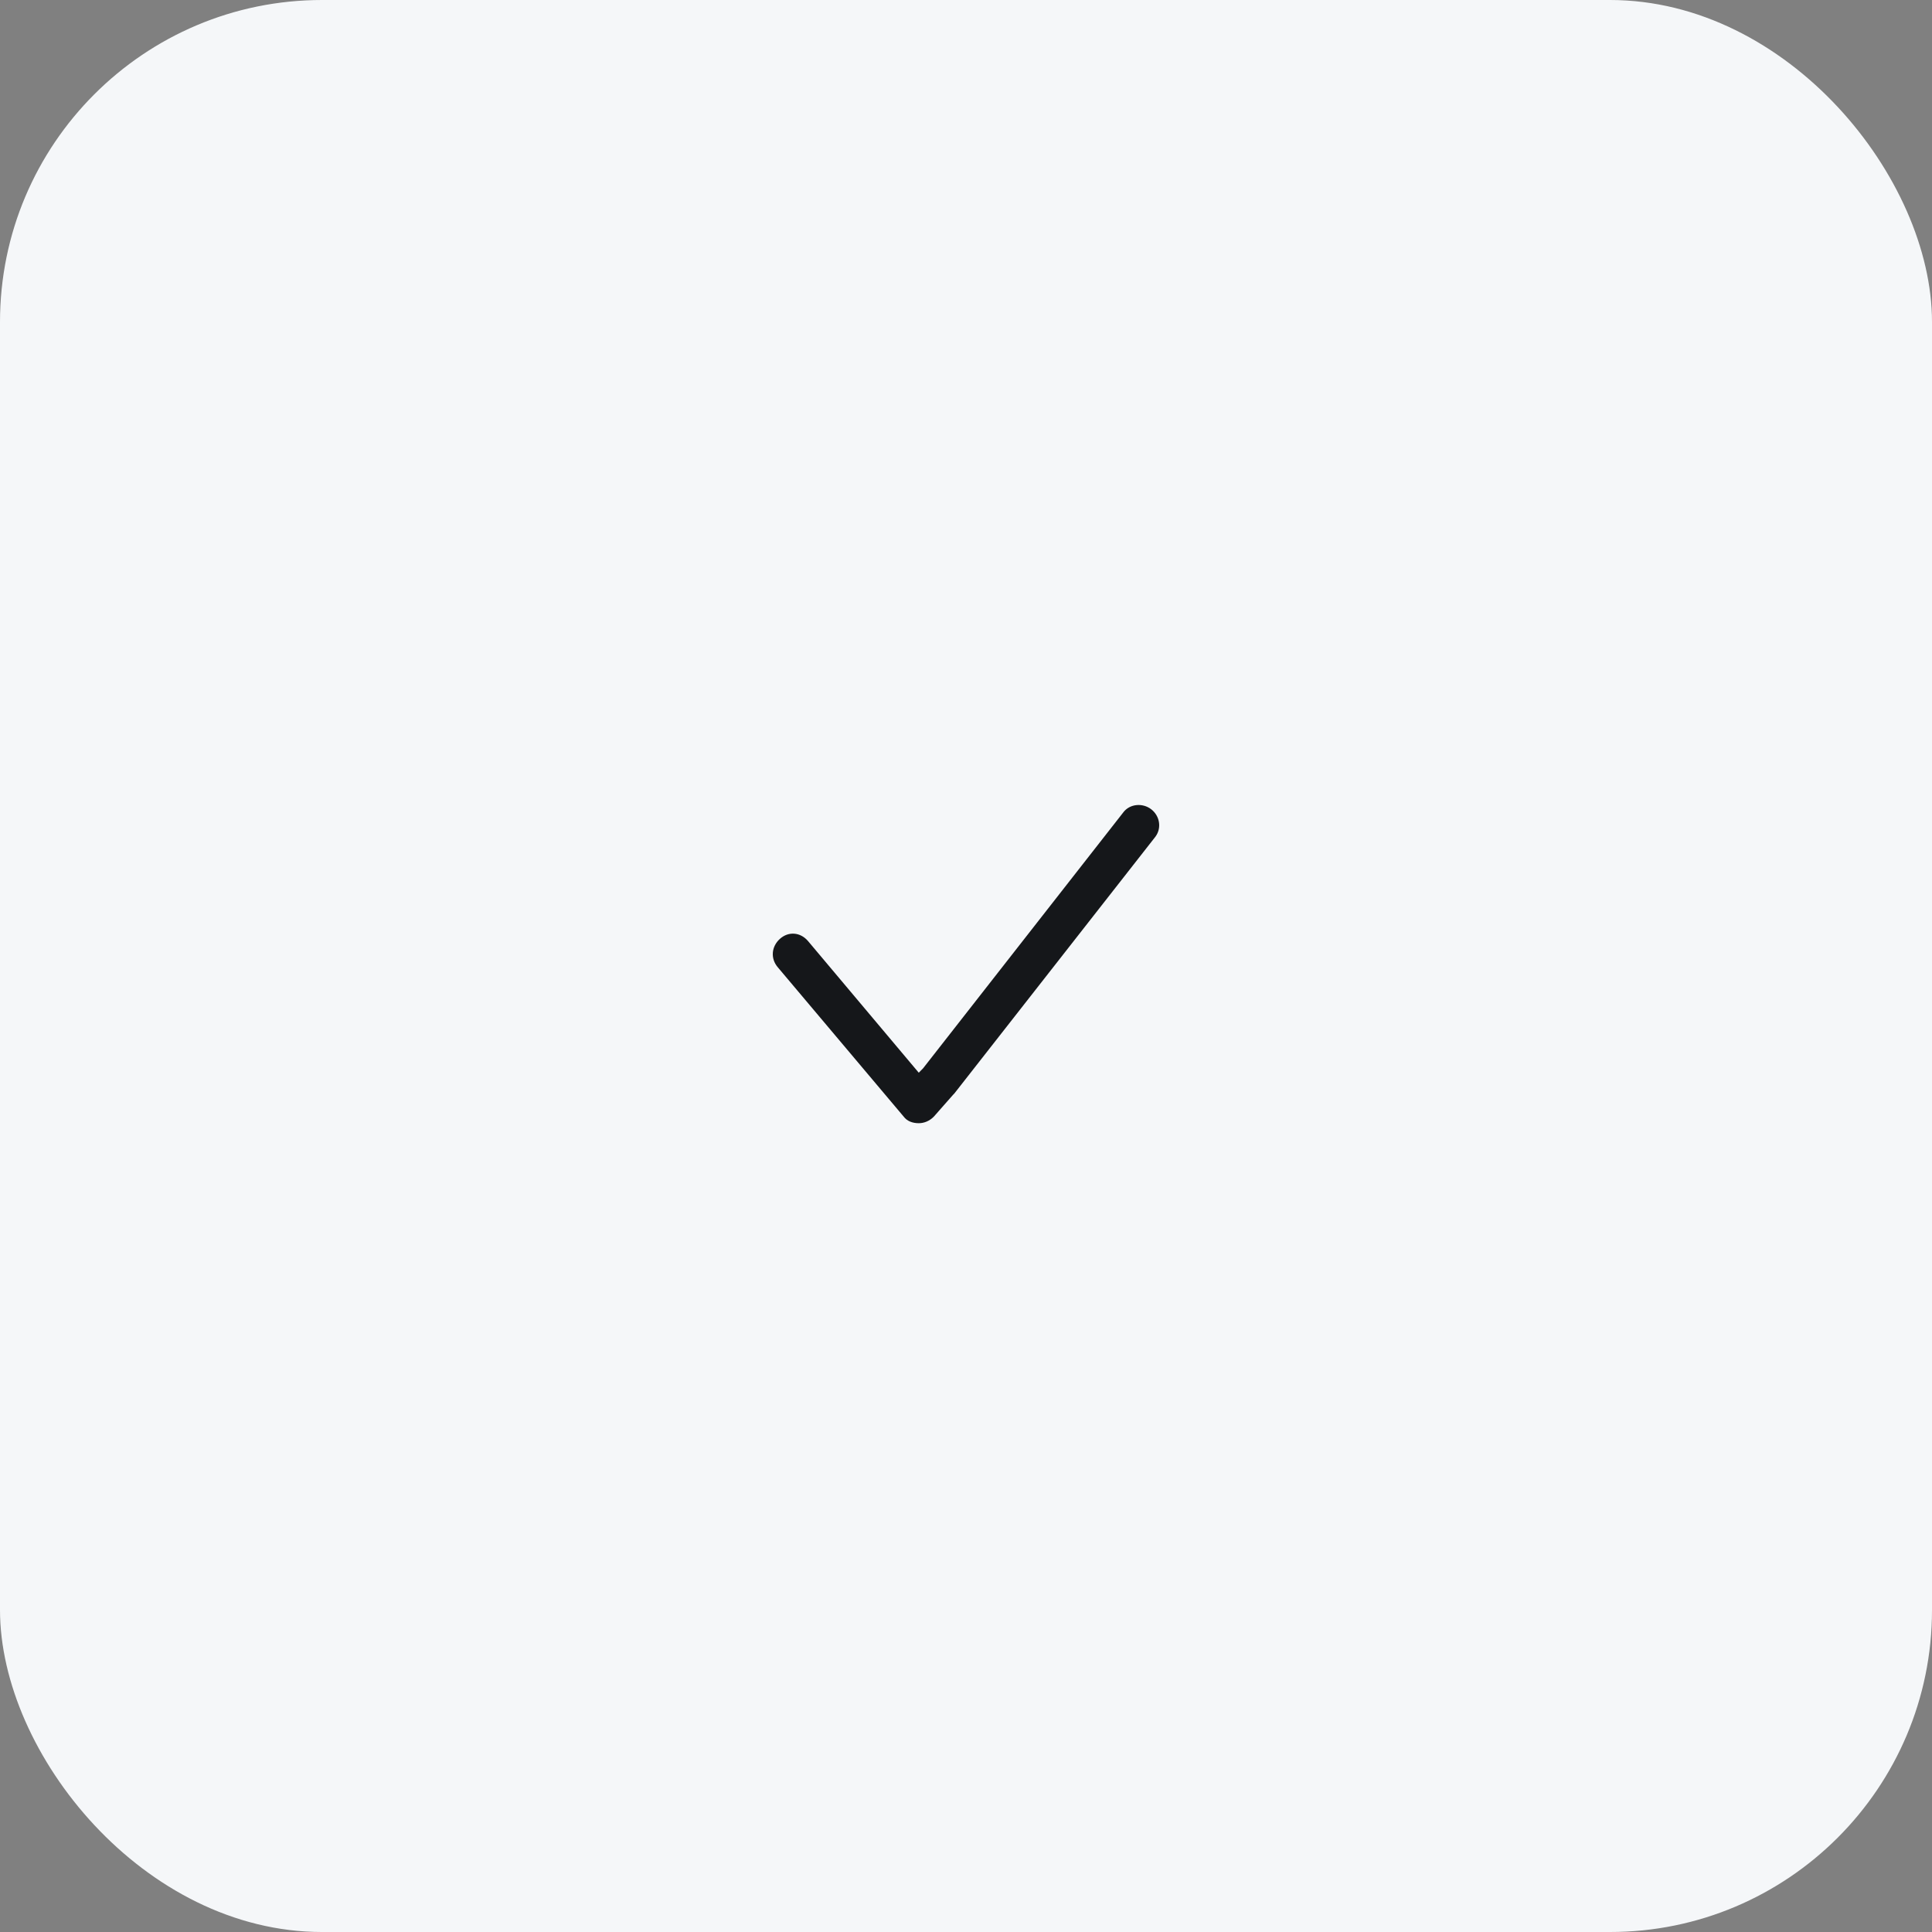 <?xml version="1.0" encoding="UTF-8"?> <svg xmlns="http://www.w3.org/2000/svg" width="60" height="60" viewBox="0 0 60 60" fill="none"><rect x="0" y="0" width="60" height="60" fill="#808080" stroke="none"/> <rect width="60" height="60" rx="10" fill="#F5F7F9"></rect> <path d="M35.75 25.131C35.483 24.927 35.082 24.961 34.881 25.234L28.667 33.178L28.533 33.314L25.092 29.223C24.858 28.95 24.491 28.916 24.223 29.155C23.956 29.393 23.922 29.768 24.156 30.041L28.065 34.678C28.166 34.814 28.333 34.882 28.533 34.882C28.7 34.882 28.867 34.814 29.001 34.678L29.602 33.996L29.636 33.962L35.883 25.984C36.084 25.711 36.017 25.336 35.75 25.131Z" fill="#15171A"></path> </svg> 